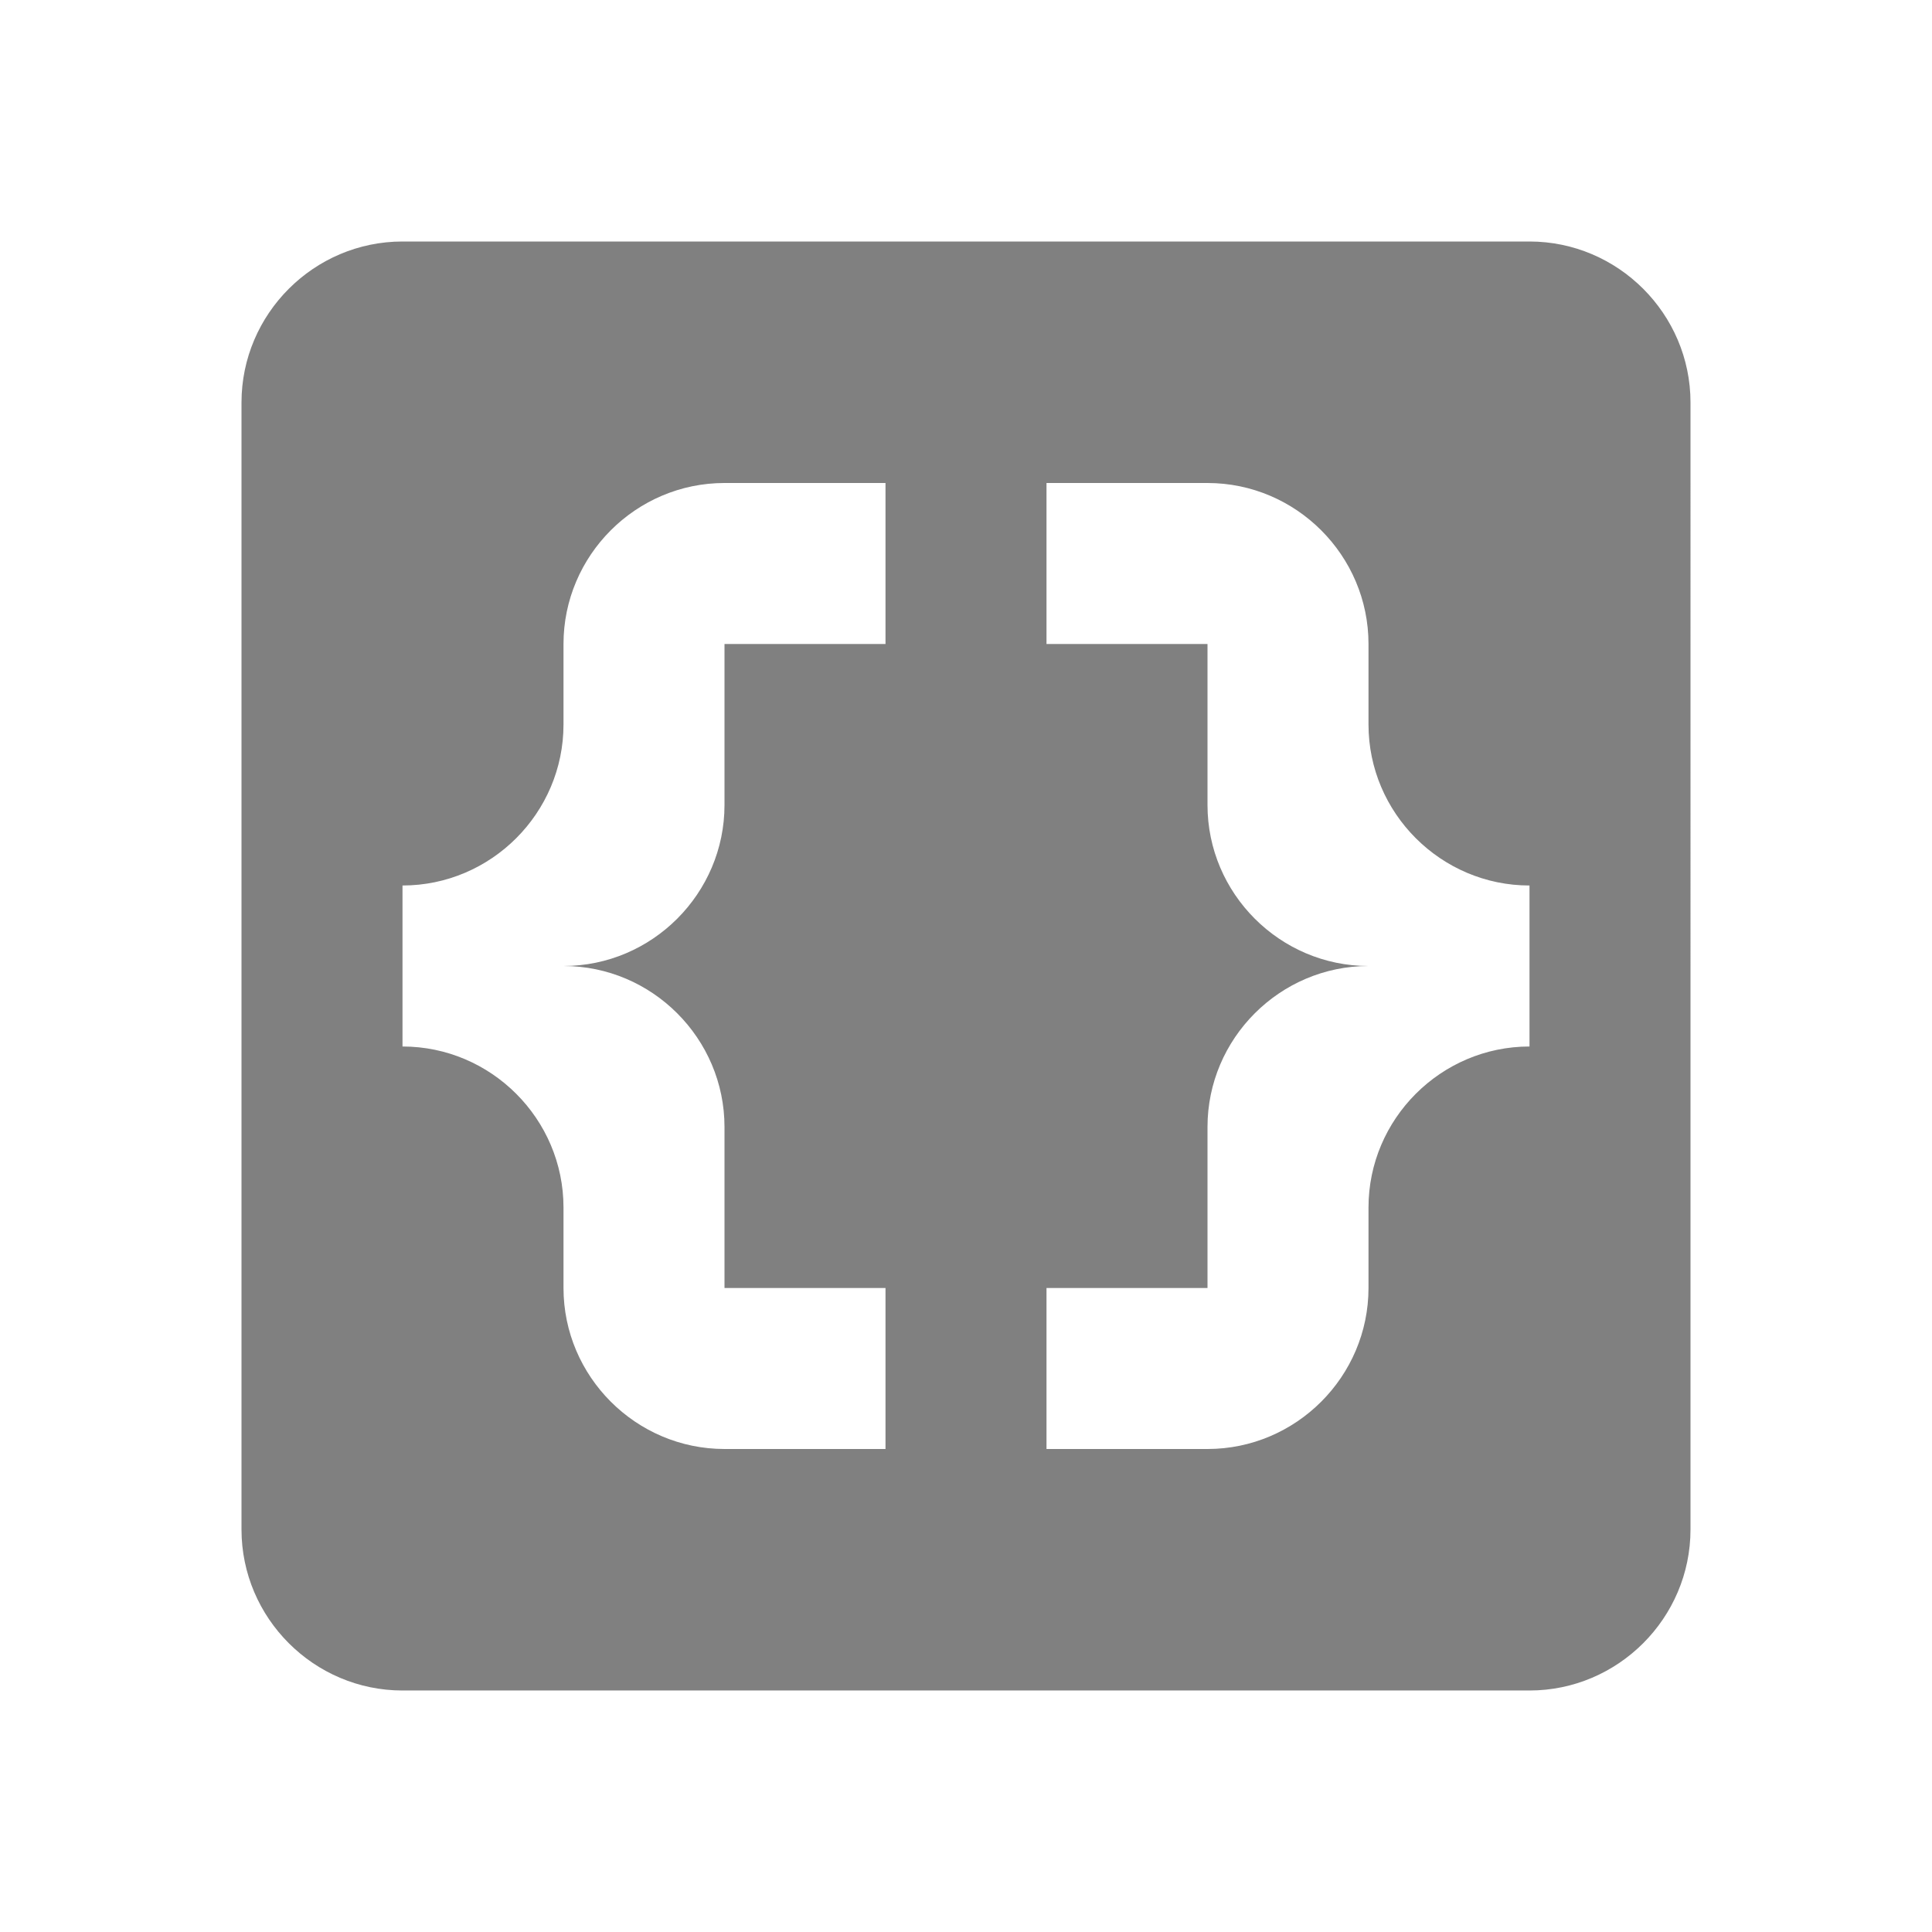 <svg xmlns="http://www.w3.org/2000/svg" width="72" height="72" fill="none"><path fill="gray" d="M57 9H15c-3.3 0-6 2.7-6 6v42c0 3.3 2.7 6 6 6h42c3.3 0 6-2.7 6-6V15c0-3.3-2.7-6-6-6M33 24h-6v6c0 3.3-2.7 6-6 6 3.3 0 6 2.7 6 6v6h6v6h-6c-3.3 0-6-2.7-6-6v-3c0-3.3-2.7-6-6-6v-6c3.3 0 6-2.7 6-6v-3c0-3.3 2.7-6 6-6h6zm24 15c-3.3 0-6 2.7-6 6v3c0 3.3-2.7 6-6 6h-6v-6h6v-6c0-3.3 2.7-6 6-6-3.3 0-6-2.7-6-6v-6h-6v-6h6c3.3 0 6 2.7 6 6v3c0 3.3 2.7 6 6 6z"/></svg>